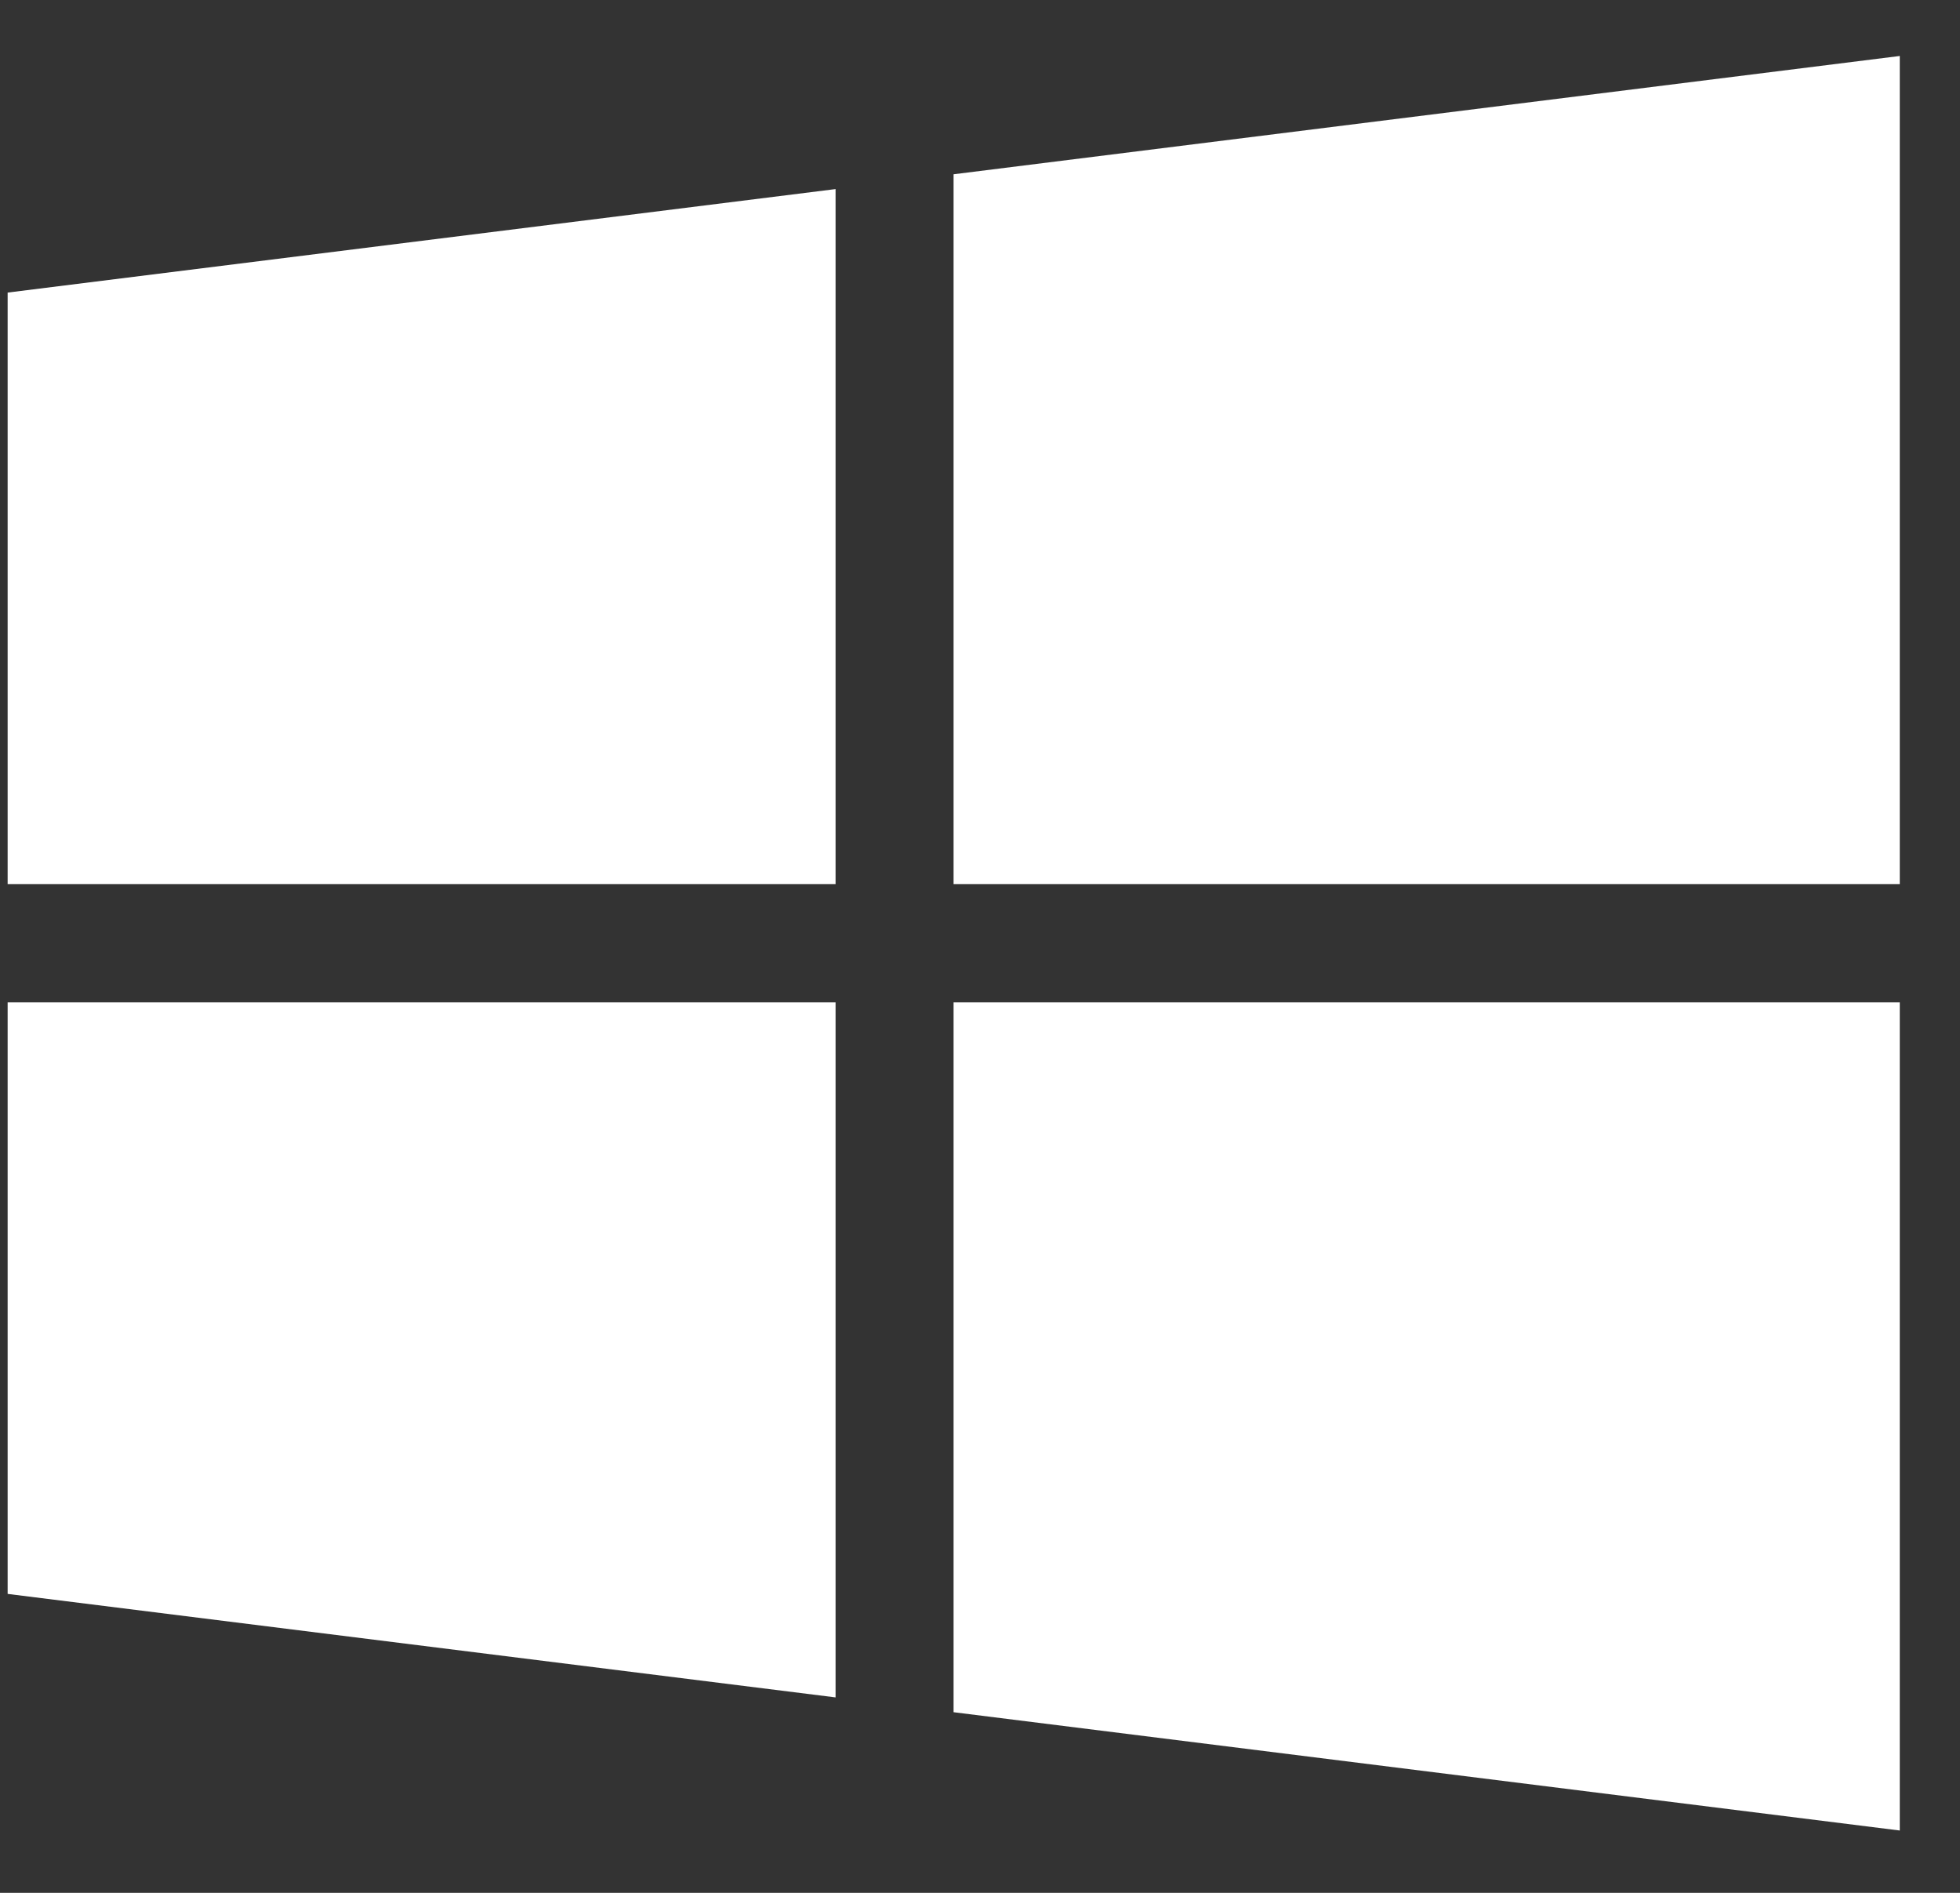 <svg width="29" height="28" viewBox="0 0 29 28" fill="none" xmlns="http://www.w3.org/2000/svg">
<rect x="0" y="0" width="29" height="28" fill="#333333" stroke="none"/>
<path d="M12.363 13.078V2.797L0.113 4.328V13.078H12.363Z" fill="white"/>
<path d="M14.109 13.078H28.109V0.828L14.109 2.578V13.078Z" fill="white"/>
<path d="M14.109 14.828V25.328L28.109 27.078V14.828H14.109Z" fill="white"/>
<path d="M12.363 14.828H0.113V23.578L12.363 25.109V14.828Z" fill="white"/>
</svg>
